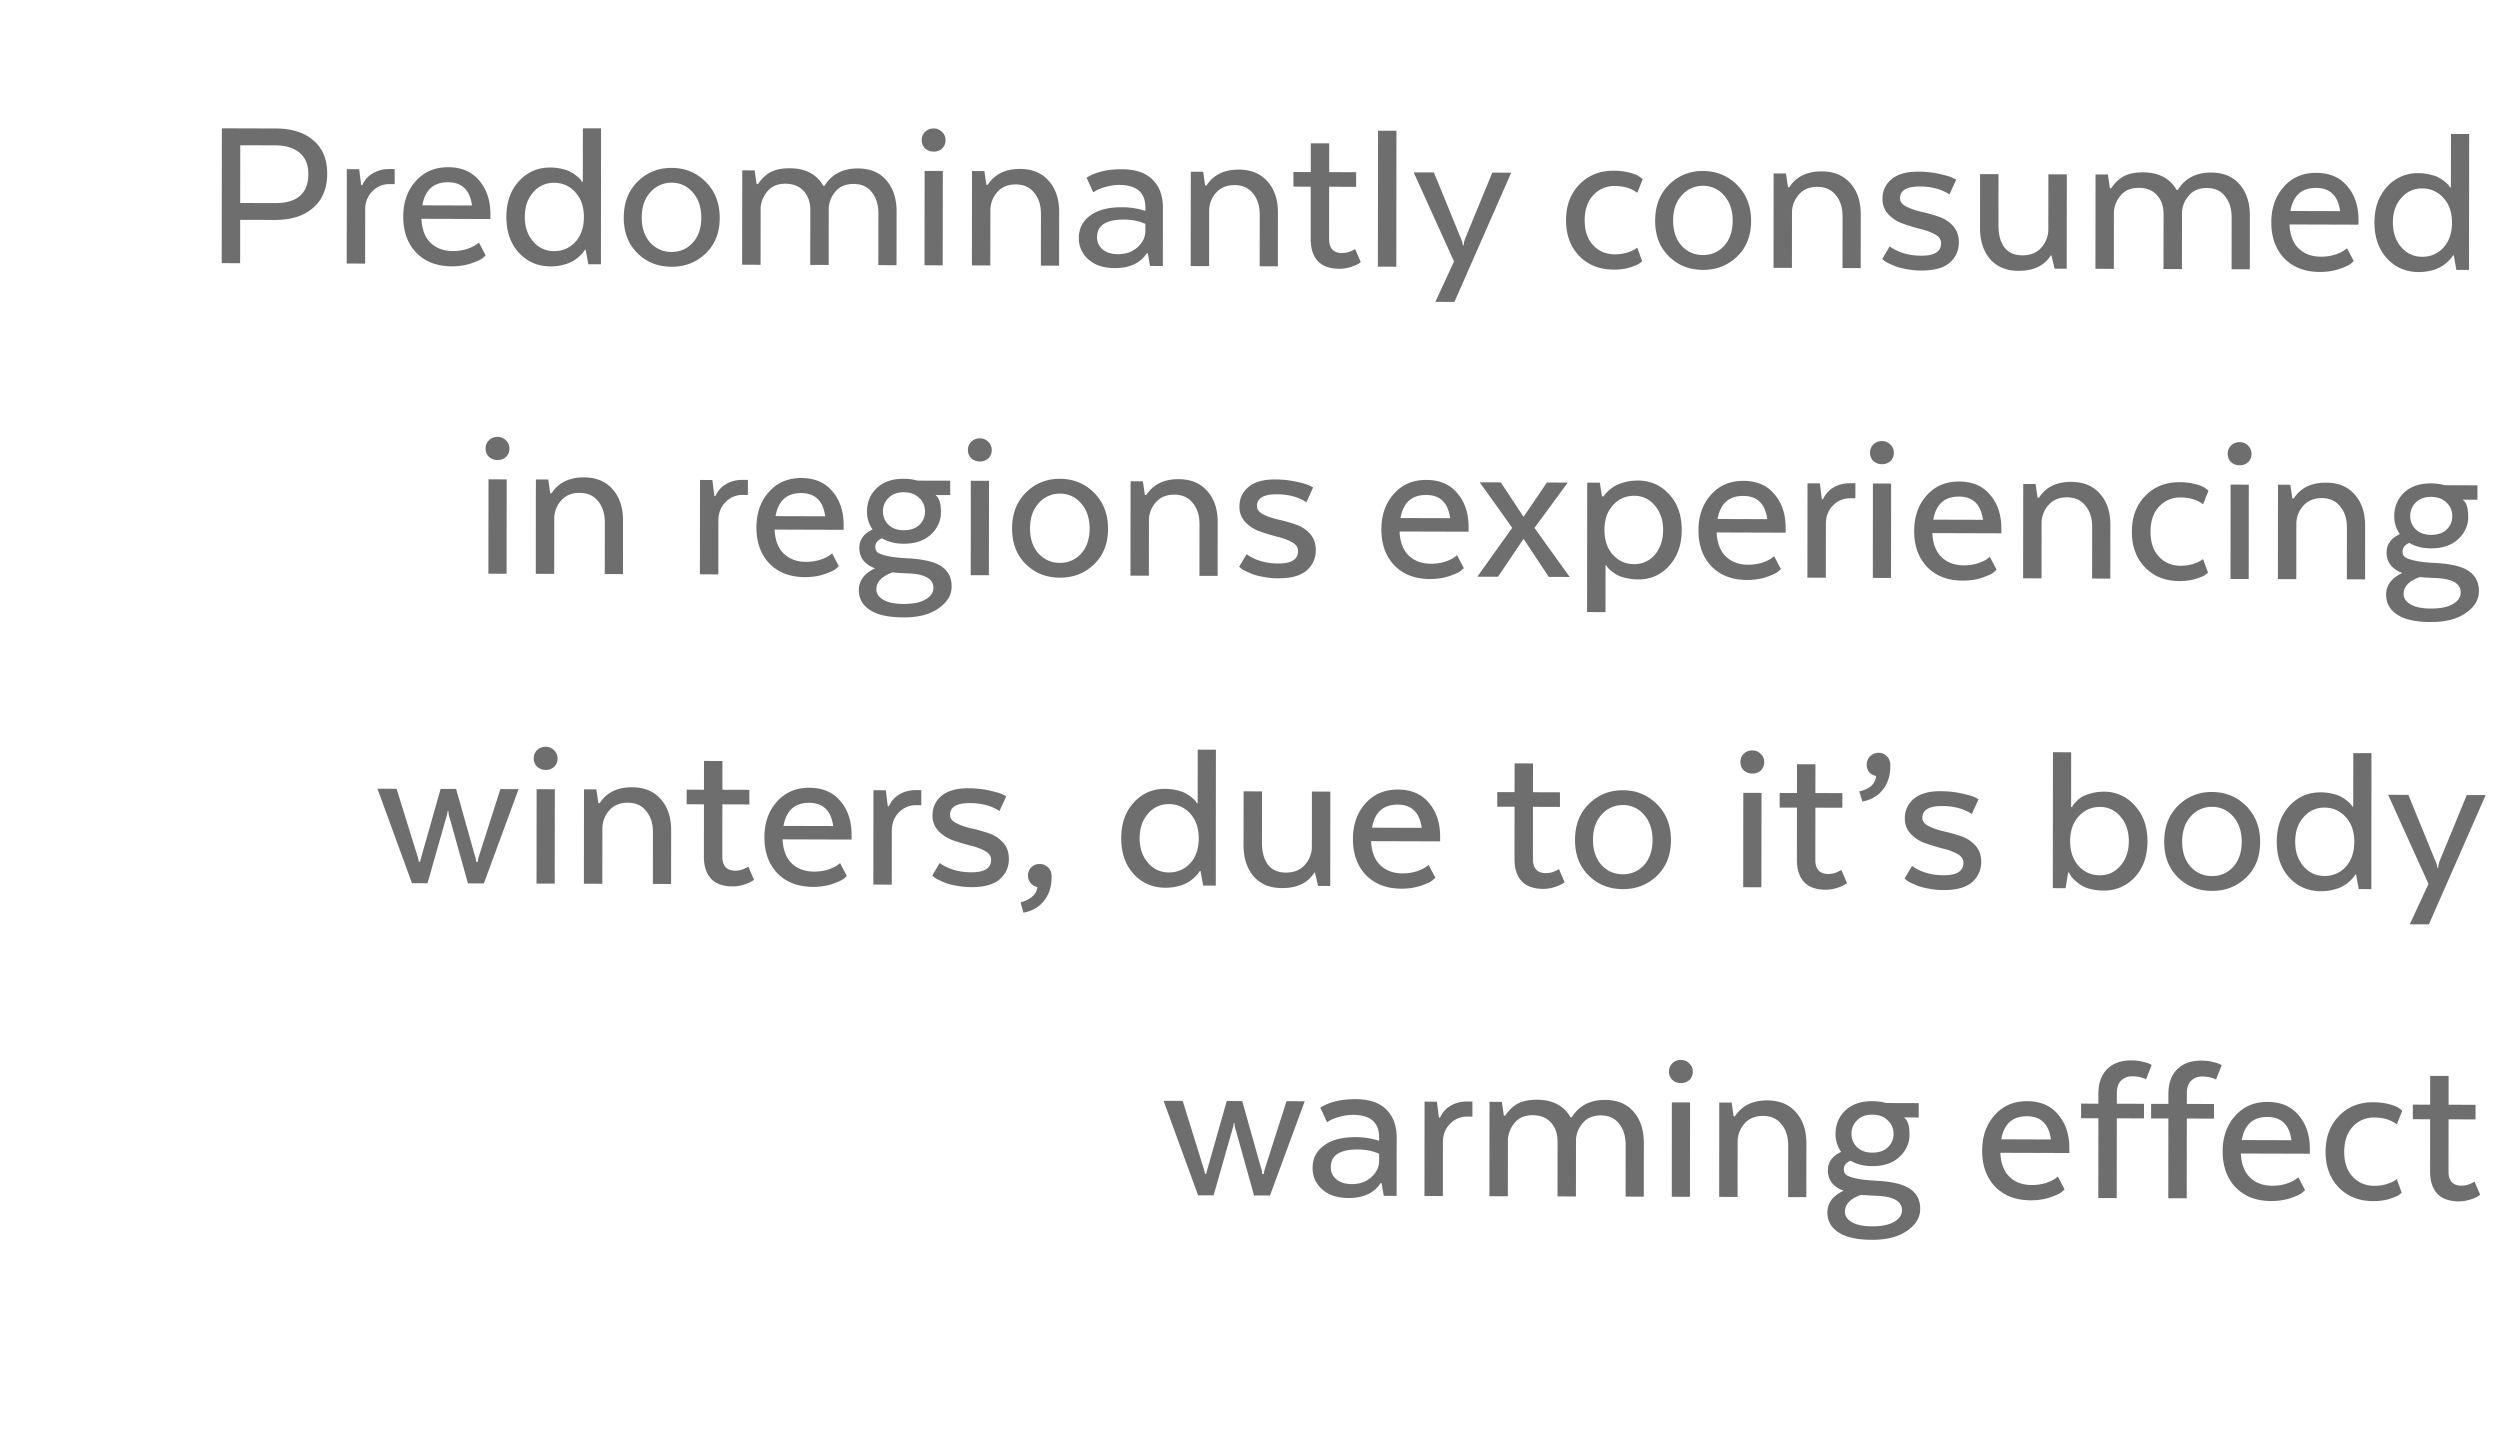 <svg xmlns="http://www.w3.org/2000/svg" width="113" height="65" fill="none"><path fill="#6E6E6E" d="M12.476 5.808c.717.002 1.283.183 1.695.543.413.354.619.852.618 1.495 0 .67-.214 1.188-.641 1.552-.42.365-.993.546-1.717.543l-1.575-.004-.002 1.96-.833-.003.007-6.094 2.448.008zm1.46 2.056c0-.427-.135-.749-.405-.966-.264-.218-.63-.327-1.097-.329l-1.574-.004-.003 2.61 1.574.005c1.003.003 1.504-.436 1.505-1.316zm3.903-.222v.68h-.234a1.045 1.045 0 0 0-.782.333 1.13 1.13 0 0 0-.316.821l-.003 2.438-.833-.002.005-4.266.559.001.09.722h.051a1.15 1.15 0 0 1 .478-.537 1.44 1.44 0 0 1 .752-.19h.233zm3.809 3.323.304.58a2.368 2.368 0 0 1-.163.141c-.068.054-.234.128-.498.222-.264.087-.555.13-.873.13-.67-.002-1.205-.207-1.604-.615-.393-.414-.588-.956-.588-1.627 0-.65.188-1.184.56-1.603.373-.425.865-.637 1.474-.635.603.002 1.07.203 1.4.603.339.394.508.903.507 1.525V9.9l-3.118-.01c.02.474.158.837.415 1.088.257.245.592.368 1.005.369.224 0 .433-.03.63-.09.196-.067.339-.134.427-.201l.122-.091zm-1.399-2.727c-.65-.002-1.036.346-1.159 1.043l2.245.007c-.094-.698-.456-1.048-1.086-1.05zm6.053-.022h.041l.003-2.417.822.002-.006 6.145-.569-.002-.121-.66h-.03l-.052.08a1.18 1.18 0 0 1-.162.183 1.658 1.658 0 0 1-.295.233 1.59 1.59 0 0 1-.437.181 2.22 2.22 0 0 1-.61.08c-.575-.002-1.052-.206-1.43-.614-.38-.414-.569-.956-.568-1.627 0-.656.188-1.19.56-1.603.38-.418.854-.627 1.423-.625.203 0 .393.025.569.073.176.04.314.095.416.164.101.06.186.122.254.183a.79.79 0 0 1 .152.153l.04.071zm-.297 2.721c.258-.283.387-.659.387-1.126 0-.467-.128-.84-.385-1.118a1.25 1.25 0 0 0-.964-.43 1.191 1.191 0 0 0-.945.434c-.25.284-.377.652-.377 1.106 0 .447.124.816.375 1.108.25.292.564.439.944.44.386 0 .707-.137.965-.414zm5.898-2.714c.42.421.629.963.628 1.627 0 .663-.211 1.198-.631 1.603-.42.405-.935.606-1.545.604-.616-.001-1.13-.206-1.543-.614-.413-.407-.618-.943-.618-1.606.001-.67.208-1.212.622-1.623.42-.419.935-.627 1.544-.625.61.001 1.124.213 1.543.634zm-1.547 3.164c.38.001.697-.137.955-.414.258-.283.387-.662.387-1.136 0-.467-.127-.847-.384-1.139a1.226 1.226 0 0 0-.955-.44 1.252 1.252 0 0 0-.965.435c-.258.283-.387.662-.387 1.136 0 .474.127.854.384 1.139.258.278.579.418.965.42zm3.188.579L33.55 7.7l.559.001.09.62h.061c.17-.25.363-.432.58-.546.224-.115.508-.171.853-.17.711.002 1.219.267 1.523.796h.05c.326-.527.831-.79 1.515-.787.548.002.975.179 1.279.532.311.353.466.824.466 1.413l-.003 2.428-.823-.003.003-2.336c0-.393-.097-.711-.294-.956-.189-.25-.463-.377-.822-.378-.352 0-.623.11-.813.333a1.24 1.24 0 0 0-.315.75l-.003 2.58-.833-.002.003-2.478c0-.353-.098-.637-.294-.854-.196-.225-.474-.337-.833-.338-.345-.001-.612.11-.802.333a1.28 1.28 0 0 0-.316.75l-.003 2.58-.833-.002zM42.2 6.852a.568.568 0 0 1-.386-.143.512.512 0 0 1-.152-.376.51.51 0 0 1 .153-.376.544.544 0 0 1 .386-.15c.15 0 .274.05.376.153a.496.496 0 0 1 .162.376.51.51 0 0 1-.153.375.542.542 0 0 1-.386.141zm-.412 5.138.005-4.265.823.002-.005 4.266-.823-.003zm2.142.007.005-4.266.558.002.091.62h.061c.312-.48.8-.719 1.463-.717.549.002.979.18 1.29.532.318.353.476.824.476 1.413l-.003 2.428-.823-.003.003-2.336c0-.392-.101-.711-.304-.955-.196-.251-.473-.378-.832-.379-.36 0-.64.117-.844.353a1.233 1.233 0 0 0-.305.771L44.762 12l-.833-.003zm8.633-2.605-.002 2.631-.58-.002-.1-.579h-.04c-.3.453-.784.678-1.454.676-.501-.002-.897-.131-1.188-.39a1.247 1.247 0 0 1-.435-.976c0-.42.17-.754.508-1.004.34-.256.82-.383 1.443-.381.366 0 .718.056 1.056.165V9.38c.001-.677-.391-1.017-1.177-1.02-.196 0-.393.027-.589.08a1.998 1.998 0 0 0-.437.161l-.152.091-.304-.66c.413-.257.941-.384 1.585-.382.63.002 1.096.159 1.4.471.312.306.467.73.467 1.271zm-.793 1.034v-.305c-.27-.13-.595-.194-.974-.196-.806-.002-1.21.264-1.21.8 0 .223.084.406.254.548.169.143.402.215.7.216.352 0 .643-.103.874-.313.237-.209.356-.459.356-.75zm2.049 1.6.005-4.265.558.002.09.62h.062c.312-.48.8-.719 1.463-.717.549.002.978.179 1.29.532.317.353.476.824.475 1.413l-.002 2.428-.823-.003.002-2.336c.001-.393-.1-.711-.303-.955-.196-.252-.474-.378-.832-.379-.36 0-.64.117-.844.353a1.233 1.233 0 0 0-.306.771l-.002 2.54-.833-.003zm4.645-4.251.782.002.001-1.3.833.003-.001 1.3 1.218.004v.66l-1.22-.004-.002 2.356c0 .427.196.64.589.642a1 1 0 0 0 .508-.14l.081-.041.253.59a.717.717 0 0 1-.152.101c-.068.04-.18.084-.336.131a1.63 1.63 0 0 1-.477.07c-.44-.002-.768-.121-.985-.359-.21-.237-.314-.566-.313-.986l.002-2.366-.782-.003v-.66zm3.816 4.277.007-6.144.832.002-.006 6.145-.833-.003zm6.026-4.247-2.566 5.842-.863-.002.845-1.826-1.824-4.028.914.003 1.226 3c.054.122.08.22.08.295h.041a.97.97 0 0 1 .061-.294l1.233-2.993.853.003zm4.63 4.381c-.636-.002-1.154-.207-1.553-.614-.4-.414-.598-.953-.598-1.617.001-.663.201-1.2.601-1.613.4-.418.919-.627 1.555-.625.278.001.525.032.741.094.224.061.373.126.447.194l.122.092-.245.619c-.27-.204-.609-.307-1.015-.308a1.27 1.27 0 0 0-.975.414c-.258.276-.387.655-.388 1.136 0 .48.128.857.385 1.128.257.272.582.409.975.41.183 0 .359-.023.528-.07a1.66 1.66 0 0 0 .366-.151l.122-.081.222.61a1.517 1.517 0 0 1-.132.111c-.054.04-.193.098-.416.172a2.48 2.48 0 0 1-.742.1zm5.585-3.822c.42.42.629.963.628 1.627 0 .663-.211 1.198-.631 1.603-.42.405-.935.606-1.545.604-.616-.002-1.13-.206-1.543-.614-.413-.407-.618-.943-.618-1.606.001-.67.208-1.212.622-1.624a2.1 2.1 0 0 1 1.544-.625c.61.002 1.124.214 1.543.635zm-1.547 3.164c.38.001.698-.137.955-.414.258-.283.387-.662.387-1.136 0-.467-.127-.847-.384-1.139a1.226 1.226 0 0 0-.955-.44 1.252 1.252 0 0 0-.965.435c-.258.283-.387.662-.387 1.136 0 .474.128.853.385 1.139.257.278.578.418.964.419zm3.189.578.004-4.265.559.001.09.62h.061c.312-.48.8-.718 1.464-.716.548.001.978.179 1.29.532.317.353.476.824.475 1.413l-.003 2.427-.822-.002.002-2.336c0-.393-.1-.711-.303-.956-.197-.25-.474-.377-.833-.378-.359-.001-.64.116-.843.353a1.233 1.233 0 0 0-.306.77l-.003 2.54-.832-.003zm4.913-.401.336-.568c.392.279.87.42 1.431.42.596.003.895-.186.895-.565 0-.163-.091-.295-.274-.397a2.577 2.577 0 0 0-.67-.246 11.169 11.169 0 0 1-.772-.236 1.644 1.644 0 0 1-.66-.418.986.986 0 0 1-.273-.712 1.1 1.1 0 0 1 .408-.882c.277-.23.677-.344 1.198-.342.332 0 .64.032.924.094.291.062.498.12.62.175l.183.092-.306.669c-.358-.238-.805-.358-1.34-.36-.596-.001-.894.177-.895.536 0 .149.092.271.274.366.183.096.403.174.66.236.264.055.525.127.782.216.264.082.487.221.67.418.182.197.274.448.273.753 0 .372-.14.68-.417.923-.278.236-.705.353-1.28.351-.23 0-.45-.021-.66-.063a2.81 2.81 0 0 1-.498-.123 10.168 10.168 0 0 1-.345-.153.807.807 0 0 1-.203-.133l-.06-.051zm7.508-1.318.003-2.509.833.003-.005 4.265-.548-.001-.142-.6h-.03c-.292.466-.78.698-1.464.697-.548-.002-.975-.18-1.279-.533-.304-.353-.456-.824-.455-1.413l.002-2.427.833.002-.002 2.336c0 .4.087.722.263.966.182.244.453.367.812.368.379.001.67-.12.874-.363a1.21 1.21 0 0 0 .305-.791zm2.129 1.763.005-4.265.558.001.091.62h.06c.17-.25.364-.432.58-.546.224-.115.508-.171.854-.17.71.002 1.218.267 1.522.796h.051c.326-.527.83-.79 1.514-.787.549.002.975.179 1.279.532.312.353.467.824.466 1.413l-.002 2.428-.823-.003.002-2.336c.001-.393-.097-.711-.293-.956-.189-.25-.464-.377-.822-.378-.353-.001-.623.11-.813.333-.19.216-.295.466-.316.75l-.003 2.58-.833-.002.003-2.479c0-.352-.097-.636-.293-.854-.197-.224-.474-.336-.833-.337-.345-.001-.613.11-.803.333a1.28 1.28 0 0 0-.315.75l-.003 2.58-.833-.003zm11.372-.93.304.58a2.35 2.35 0 0 1-.163.141c-.067.054-.233.128-.498.222-.264.088-.555.13-.873.13-.67-.002-1.205-.207-1.604-.614-.392-.415-.588-.957-.588-1.627.001-.65.188-1.185.561-1.603.373-.426.864-.638 1.473-.636.603.002 1.07.203 1.401.604.338.393.507.902.506 1.525v.213l-3.118-.01c.02.475.158.837.415 1.089.257.244.592.367 1.005.368.224.001.434-.029.63-.09a1.54 1.54 0 0 0 .427-.201l.122-.091zm-1.399-2.726c-.65-.002-1.036.345-1.159 1.042l2.245.007c-.094-.698-.456-1.047-1.086-1.05zm6.054-.023h.04l.003-2.417.823.003-.007 6.144-.569-.001-.121-.66h-.03a1.2 1.2 0 0 0-.051.08 1.329 1.329 0 0 1-.163.183 1.577 1.577 0 0 1-.732.414c-.189.053-.392.08-.609.08-.576-.003-1.053-.207-1.432-.615-.378-.414-.567-.956-.567-1.626.001-.657.188-1.191.561-1.603a1.832 1.832 0 0 1 1.422-.626c.204 0 .393.025.569.073.176.041.315.096.416.164.102.061.186.122.254.183a.8.8 0 0 1 .152.153l.041.071zm-.298 2.722c.258-.284.387-.66.387-1.127.001-.467-.127-.84-.384-1.118a1.25 1.25 0 0 0-.965-.43 1.192 1.192 0 0 0-.945.434c-.251.284-.376.652-.377 1.106 0 .447.125.816.375 1.108.25.292.565.439.944.44a1.26 1.26 0 0 0 .965-.413zm-87.955 9.6a.568.568 0 0 1-.386-.143.512.512 0 0 1-.152-.377.51.51 0 0 1 .153-.375.545.545 0 0 1 .386-.151.51.51 0 0 1 .376.153.496.496 0 0 1 .162.377.51.51 0 0 1-.153.375.542.542 0 0 1-.386.14zm-.412 5.138.004-4.266.823.003-.005 4.265-.822-.002zm2.142.006.004-4.265.559.001.09.62h.062c.312-.48.8-.718 1.463-.716.549.001.978.179 1.29.532.317.353.476.824.475 1.413l-.002 2.427-.823-.002.002-2.336c0-.393-.1-.712-.303-.956-.196-.251-.474-.377-.833-.378-.359-.001-.64.116-.843.353a1.232 1.232 0 0 0-.306.77l-.002 2.54-.833-.003zm9.587-4.247v.68h-.234a1.048 1.048 0 0 0-.783.333c-.21.216-.315.49-.316.822l-.002 2.437-.833-.002.005-4.266.558.002.09.721h.052a1.15 1.15 0 0 1 .477-.537c.217-.128.468-.191.752-.19h.234zm3.808 3.323.304.58a2.361 2.361 0 0 1-.162.142c-.068.053-.234.127-.498.221-.265.088-.556.13-.874.13-.67-.002-1.205-.207-1.604-.614-.392-.415-.588-.957-.587-1.627 0-.65.187-1.185.56-1.603.373-.426.864-.638 1.473-.636.603.002 1.07.203 1.401.604.338.393.507.902.507 1.525v.213l-3.119-.01c.02.475.158.837.416 1.089.257.244.592.367 1.005.368.223.001.433-.029.63-.09.196-.066.338-.134.426-.201l.122-.091zm-1.398-2.726c-.65-.002-1.037.345-1.16 1.042l2.245.007c-.094-.698-.456-1.047-1.086-1.05zm6.733.091-.65-.002v.02c.156.11.233.363.233.763 0 .38-.15.71-.448.994-.298.284-.711.424-1.24.423-.379-.001-.704-.084-.974-.247-.203.087-.305.216-.305.385a.34.34 0 0 0 .08.234c.061.061.204.12.427.174.223.055.538.093.944.114.732.037 1.246.16 1.544.37.304.205.456.507.456.906 0 .386-.197.714-.59.984-.387.276-.915.413-1.585.411-.684-.002-1.192-.115-1.523-.34-.332-.217-.497-.516-.497-.895 0-.427.245-.754.732-.983-.473-.177-.71-.486-.71-.926 0-.366.2-.643.6-.831a1.337 1.337 0 0 1-.252-.814c0-.42.146-.771.438-1.054.298-.284.704-.425 1.219-.423.23 0 .436.028.62.083l1.482.004v.65zm-1.933 3.539a14.983 14.983 0 0 1-.67-.043c-.488.175-.732.428-.733.76 0 .19.102.346.304.468.21.13.518.195.925.196.44.001.775-.069 1.005-.21.23-.135.346-.308.346-.517 0-.413-.392-.631-1.177-.654zm-.169-3.667c-.284 0-.511.083-.68.252a.83.83 0 0 0-.255.608.81.81 0 0 0 .253.61c.17.164.396.246.68.246.298.001.532-.076.701-.231a.804.804 0 0 0 .265-.619.796.796 0 0 0-.263-.61c-.17-.17-.403-.255-.7-.256zm3.443-1.391a.568.568 0 0 1-.386-.144.511.511 0 0 1-.152-.376.51.51 0 0 1 .153-.375.545.545 0 0 1 .386-.151c.149 0 .274.051.375.153a.496.496 0 0 1 .163.376.51.51 0 0 1-.153.376.542.542 0 0 1-.386.14zm-.412 5.138.004-4.266.823.002L44.697 26l-.822-.002zm5.579-3.721c.419.421.628.963.628 1.627-.001.664-.212 1.198-.632 1.603-.42.405-.935.606-1.544.604-.617-.001-1.13-.206-1.544-.614-.412-.407-.618-.943-.617-1.606 0-.67.208-1.212.621-1.623.42-.419.935-.627 1.544-.625.61.002 1.124.213 1.544.634zm-1.548 3.164c.38.001.698-.137.956-.413.257-.284.386-.663.387-1.137 0-.467-.128-.846-.385-1.138a1.226 1.226 0 0 0-.954-.44 1.251 1.251 0 0 0-.965.434c-.258.283-.387.662-.388 1.136 0 .474.128.854.385 1.139.257.278.578.418.964.42zm3.189.579.005-4.266.558.002.09.62h.062c.312-.48.8-.72 1.463-.717.549.002.978.179 1.29.532.317.353.476.824.475 1.413l-.002 2.427-.823-.002.002-2.336c.001-.393-.1-.711-.303-.956-.196-.25-.474-.377-.832-.378-.36-.001-.64.117-.844.353a1.233 1.233 0 0 0-.305.771l-.003 2.54-.833-.003zm4.914-.402.335-.568c.393.28.87.42 1.432.421.596.002.894-.187.894-.566 0-.163-.09-.295-.273-.397a2.58 2.58 0 0 0-.67-.246 11.201 11.201 0 0 1-.772-.236 1.644 1.644 0 0 1-.66-.418.986.986 0 0 1-.273-.712c0-.359.136-.653.407-.882.278-.23.677-.344 1.199-.342.331.001.64.032.924.094.291.062.497.12.62.175l.182.092-.306.67c-.358-.239-.805-.359-1.34-.36-.596-.002-.894.176-.894.535 0 .15.091.271.274.367.182.095.402.174.66.235.264.055.524.127.782.216.264.082.487.221.67.418.182.197.273.448.273.753 0 .372-.14.68-.418.923-.277.236-.704.353-1.28.351-.23 0-.45-.021-.66-.063a2.816 2.816 0 0 1-.497-.123 9.9 9.9 0 0 1-.346-.153.809.809 0 0 1-.203-.133l-.06-.051zm9.85-.519.304.58a2.368 2.368 0 0 1-.162.142c-.068.054-.234.128-.498.222-.265.087-.556.13-.874.13-.67-.003-1.205-.208-1.604-.615-.392-.414-.588-.956-.587-1.627 0-.65.187-1.184.56-1.603.373-.425.864-.637 1.473-.635.603.002 1.07.203 1.401.603.338.394.507.902.507 1.525v.213l-3.119-.009c.02.474.158.837.415 1.088.258.245.593.368 1.005.369.224 0 .434-.03.63-.09.197-.067.339-.134.427-.202l.122-.09zm-1.398-2.726c-.65-.002-1.037.346-1.16 1.043l2.245.007c-.094-.698-.456-1.048-1.086-1.05zm2.313 3.694 1.577-2.21-1.47-2.056.954.003 1.014 1.537h.03l1.038-1.53.945.003-1.506 2.047 1.593 2.219-.945-.003-1.126-1.7h-.03l-1.14 1.693-.934-.003zm5.825-.52h-.03l-.002 2.122-.833-.003.006-5.85.569.002.1.62h.072a1.045 1.045 0 0 1 .213-.243 1.35 1.35 0 0 1 .295-.223 1.58 1.58 0 0 1 .437-.171c.19-.054.39-.08.6-.08.568.002 1.042.21 1.42.624.38.408.568.947.568 1.617-.001.657-.191 1.195-.57 1.613a1.794 1.794 0 0 1-1.393.616 2.372 2.372 0 0 1-.59-.073 1.464 1.464 0 0 1-.415-.154 3.393 3.393 0 0 1-.264-.194.9.9 0 0 1-.142-.152l-.04-.072zm.308-2.712c-.258.277-.387.65-.387 1.117 0 .467.127.843.385 1.128.257.278.575.418.954.42.379 0 .69-.14.935-.424.25-.29.376-.663.377-1.116 0-.447-.125-.817-.375-1.109a1.167 1.167 0 0 0-.934-.44c-.38 0-.697.14-.955.424zm7.284 2.308.304.58a2.358 2.358 0 0 1-.162.141c-.068.054-.234.128-.498.222-.264.087-.555.13-.874.13-.67-.003-1.205-.207-1.604-.615-.392-.414-.588-.956-.587-1.627 0-.65.187-1.184.56-1.603.373-.425.864-.637 1.474-.635.602.002 1.07.203 1.4.604.339.393.507.902.507 1.524v.214l-3.119-.01c.02.474.159.837.416 1.088.257.245.592.368 1.005.37.223 0 .433-.03.63-.09.196-.068.338-.135.426-.202l.122-.091zm-1.398-2.726c-.65-.003-1.037.345-1.16 1.042l2.245.007c-.094-.698-.456-1.048-1.085-1.05zm5.069-.574-.001.68h-.234a1.05 1.05 0 0 0-.782.332c-.21.216-.316.49-.316.822l-.003 2.438-.832-.003.004-4.266.559.002.09.721h.051c.102-.23.261-.408.478-.536.217-.128.468-.192.752-.191h.234zm1.2-.86a.568.568 0 0 1-.386-.143.512.512 0 0 1-.152-.377.51.51 0 0 1 .153-.375.544.544 0 0 1 .386-.151.51.51 0 0 1 .375.153.496.496 0 0 1 .162.377.51.51 0 0 1-.152.375.542.542 0 0 1-.386.141zm-.412 5.138.004-4.266.823.003-.005 4.265-.822-.002zm5.291-.949.304.58a2.386 2.386 0 0 1-.162.142c-.068.054-.234.128-.498.222-.264.087-.556.13-.874.129-.67-.002-1.205-.207-1.604-.614-.392-.414-.588-.957-.587-1.627 0-.65.187-1.184.56-1.603.373-.426.864-.637 1.474-.635.602.001 1.07.203 1.4.603.339.394.507.902.507 1.525v.213l-3.119-.01c.02.475.159.837.416 1.089.257.244.592.367 1.005.369.223 0 .433-.03.63-.09.196-.067.338-.134.426-.202l.122-.09zm-1.398-2.726c-.65-.002-1.037.346-1.16 1.043l2.245.006c-.094-.697-.456-1.047-1.085-1.05zm2.9 3.696.005-4.266.559.002.09.62h.061c.312-.48.8-.72 1.464-.717.548.002.978.179 1.289.532.318.353.477.824.476 1.413l-.003 2.427-.823-.002.003-2.336c0-.393-.1-.711-.304-.956-.196-.25-.473-.377-.832-.378-.359-.001-.64.117-.843.353a1.232 1.232 0 0 0-.306.77l-.003 2.54-.832-.002zm7.067.123c-.637-.002-1.155-.207-1.554-.615-.399-.414-.598-.953-.597-1.616 0-.664.201-1.202.6-1.613.4-.419.92-.627 1.556-.625.277 0 .524.032.74.093.224.062.373.127.448.195l.121.091-.244.62c-.27-.205-.61-.307-1.015-.309a1.27 1.27 0 0 0-.976.414c-.257.277-.387.655-.387 1.136 0 .481.128.857.385 1.129.257.271.581.408.974.409.183 0 .36-.023.528-.07.17-.053.292-.104.366-.15l.122-.082.223.61a1.514 1.514 0 0 1-.132.112c-.054.04-.193.097-.417.171-.217.067-.464.1-.741.1zm2.719-5.233a.568.568 0 0 1-.386-.143.514.514 0 0 1-.152-.377c0-.149.051-.274.153-.375a.543.543 0 0 1 .386-.151.51.51 0 0 1 .376.153.497.497 0 0 1 .162.377.512.512 0 0 1-.153.375.542.542 0 0 1-.386.14zm-.412 5.138.005-4.266.822.003-.004 4.265-.823-.002zm2.142.006.004-4.265.559.001.091.62h.061c.312-.48.8-.718 1.463-.716.549.001.978.179 1.289.532.318.353.477.824.476 1.413l-.002 2.427-.823-.002.002-2.336c.001-.393-.1-.712-.303-.956-.196-.251-.474-.377-.833-.378-.359-.001-.64.116-.843.353a1.236 1.236 0 0 0-.306.77l-.002 2.54-.833-.003zm9.02-3.588-.65-.002v.02c.156.109.233.363.233.763 0 .379-.15.71-.448.994-.298.283-.711.424-1.24.423-.379-.002-.704-.084-.974-.247-.204.087-.305.216-.306.385a.34.34 0 0 0 .081.234c.061.06.203.119.427.174.223.055.538.093.944.114.732.036 1.246.16 1.544.37.304.205.456.506.456.906-.001.386-.197.714-.59.983-.387.277-.915.414-1.585.412-.684-.002-1.192-.115-1.523-.34-.332-.218-.497-.516-.497-.895 0-.427.245-.754.732-.983-.474-.178-.71-.486-.71-.927.001-.365.201-.642.6-.83a1.339 1.339 0 0 1-.253-.814 1.42 1.42 0 0 1 .438-1.055c.299-.283.705-.424 1.22-.423.23.001.436.029.619.083l1.483.005-.001.65zm-1.933 3.539a14.98 14.98 0 0 1-.671-.043c-.487.175-.731.428-.732.76 0 .19.101.345.304.468.21.129.518.194.924.195.441.002.776-.068 1.006-.21.231-.134.346-.307.346-.517 0-.413-.392-.63-1.177-.653zm-.169-3.667c-.284-.001-.511.083-.681.252a.83.83 0 0 0-.254.608.809.809 0 0 0 .253.61c.169.163.396.245.68.246.298.001.532-.076.701-.231a.805.805 0 0 0 .265-.62.797.797 0 0 0-.264-.61c-.169-.17-.402-.254-.7-.255zM18.621 39.92l-1.56-4.27.864.003.931 2.999c.048.142.071.24.071.294h.071c0-.026.004-.057.01-.09a.534.534 0 0 0 .031-.113l.03-.1.847-2.984.7.002.84 2.988a.78.78 0 0 1 .061.305h.081c0-.074.02-.172.062-.294l.957-2.993.823.002-1.569 4.261-.72-.002-.82-2.938a.869.869 0 0 1-.06-.325h-.041c0 .061-.024.17-.072.325l-.836 2.933-.7-.003zm6.042-5.12a.568.568 0 0 1-.386-.144.512.512 0 0 1-.152-.376.51.51 0 0 1 .152-.376.544.544 0 0 1 .387-.15c.149 0 .274.05.375.153a.495.495 0 0 1 .162.376.51.51 0 0 1-.152.375.543.543 0 0 1-.386.142zm-.412 5.138.004-4.266.823.002-.005 4.266-.822-.002zm2.141.006.005-4.266.559.002.09.62h.062c.311-.48.8-.719 1.463-.717.548.002.978.18 1.29.532.317.353.476.824.475 1.413l-.003 2.428-.822-.003.002-2.336c0-.392-.1-.71-.304-.955-.196-.251-.473-.377-.832-.379-.359 0-.64.117-.843.353a1.233 1.233 0 0 0-.306.771l-.003 2.54-.833-.003zm4.645-4.252.782.003.002-1.3.833.002-.002 1.3 1.219.004v.66l-1.22-.004-.002 2.357c0 .426.196.64.588.641a.995.995 0 0 0 .508-.14l.082-.04.253.59a.717.717 0 0 1-.153.1c-.067.04-.18.084-.335.131a1.63 1.63 0 0 1-.477.07c-.44-.002-.769-.121-.985-.359-.21-.237-.314-.566-.314-.986l.003-2.366-.782-.003v-.66zm6.936 3.322.304.58a2.358 2.358 0 0 1-.163.142c-.067.054-.233.128-.498.222-.264.087-.555.13-.873.129-.67-.002-1.205-.207-1.604-.614-.393-.414-.588-.957-.588-1.627.001-.65.188-1.184.56-1.603.374-.426.865-.637 1.474-.636.603.002 1.07.203 1.401.604.338.394.507.902.506 1.525v.213l-3.118-.01c.02.475.158.837.415 1.089.257.244.592.367 1.005.369.224 0 .434-.03.63-.09.197-.067.339-.134.427-.202l.122-.09zm-1.399-2.726c-.65-.002-1.036.345-1.159 1.043l2.245.006c-.094-.697-.456-1.047-1.086-1.05zm5.069-.574v.68h-.234a1.048 1.048 0 0 0-.783.333c-.21.216-.315.49-.316.821l-.002 2.438-.833-.002.005-4.266.558.001.09.722h.052a1.15 1.15 0 0 1 .478-.537c.216-.128.467-.192.751-.19h.234zm.494 3.861.336-.568c.392.28.87.42 1.432.421.595.002.893-.187.894-.566 0-.163-.091-.295-.274-.397a2.58 2.58 0 0 0-.67-.246 11.201 11.201 0 0 1-.772-.236 1.644 1.644 0 0 1-.66-.418.986.986 0 0 1-.273-.712c0-.359.136-.653.407-.882.278-.23.678-.343 1.2-.342.331.001.64.032.924.094.29.062.497.12.619.175l.183.092-.306.67c-.358-.239-.805-.359-1.34-.36-.596-.002-.894.176-.895.535 0 .15.092.271.274.367.183.095.403.174.66.235.264.055.525.127.782.216.264.082.487.221.67.418.183.197.274.448.273.753 0 .372-.14.68-.417.923-.278.236-.705.353-1.28.352a3.519 3.519 0 0 1-.66-.063 2.816 2.816 0 0 1-.498-.124 9.9 9.9 0 0 1-.345-.153.809.809 0 0 1-.203-.133l-.06-.05zm5.394.006v.081c0 .414-.112.762-.336 1.046-.224.29-.536.472-.935.545l-.132-.467c.217-.054.393-.141.529-.263a.643.643 0 0 0 .234-.426.55.55 0 0 1-.305-.183.5.5 0 0 1-.121-.336.51.51 0 0 1 .152-.375.51.51 0 0 1 .376-.152c.15.001.275.052.376.154a.496.496 0 0 1 .162.376zm6.562-3.28h.041l.003-2.418.822.002-.006 6.145-.57-.001-.12-.661h-.03l-.052.081c-.02.034-.074.095-.162.182a1.654 1.654 0 0 1-.295.233 1.59 1.59 0 0 1-.437.182 2.21 2.21 0 0 1-.61.079c-.575-.002-1.052-.206-1.43-.614-.38-.414-.569-.956-.568-1.627 0-.656.188-1.19.56-1.603.38-.418.854-.627 1.423-.625.203 0 .393.025.569.073.176.041.314.096.416.164.102.06.186.122.254.183a.792.792 0 0 1 .152.153l.04.071zm-.297 2.72c.258-.283.387-.659.387-1.126 0-.467-.128-.84-.385-1.118a1.25 1.25 0 0 0-.964-.43 1.191 1.191 0 0 0-.945.434c-.25.284-.377.652-.377 1.106 0 .447.124.816.374 1.108.25.292.565.439.945.44.386.001.707-.137.965-.414zm5.5-.735.003-2.508.833.002-.005 4.266-.549-.002-.141-.6h-.03c-.292.467-.78.699-1.464.697-.548-.002-.975-.18-1.28-.532-.303-.353-.455-.824-.455-1.413l.003-2.428.833.003-.003 2.336c0 .4.088.721.263.965.183.245.454.367.813.369.379 0 .67-.12.873-.363a1.21 1.21 0 0 0 .306-.792zm5.278.808.304.58a2.34 2.34 0 0 1-.162.142c-.068.054-.234.128-.498.222a2.75 2.75 0 0 1-.874.13c-.67-.003-1.205-.207-1.604-.615-.392-.414-.588-.956-.587-1.627 0-.65.187-1.184.56-1.603.373-.425.864-.637 1.474-.635.602.002 1.07.203 1.4.603.339.394.507.902.507 1.525v.214l-3.119-.01c.02.474.159.837.416 1.088.257.245.592.368 1.005.369.223 0 .433-.03.63-.09.196-.067.338-.134.426-.202l.122-.09zm-1.398-2.726c-.65-.002-1.037.346-1.16 1.043l2.245.007c-.094-.698-.456-1.048-1.085-1.05zm4.5-.565.782.002.002-1.3.833.003-.002 1.3 1.219.004v.66l-1.22-.004-.002 2.356c0 .427.196.64.588.642a.994.994 0 0 0 .508-.14l.082-.041.253.59a.717.717 0 0 1-.153.1 1.62 1.62 0 0 1-.335.132c-.156.047-.315.07-.477.07-.44-.002-.769-.121-.985-.359-.21-.237-.314-.566-.314-.986l.003-2.367-.782-.002v-.66zm7.223.55c.42.421.629.963.628 1.627 0 .664-.211 1.198-.631 1.603-.42.405-.935.606-1.545.605-.616-.002-1.13-.207-1.543-.615-.413-.407-.618-.943-.618-1.606.001-.67.208-1.212.622-1.623.42-.419.935-.627 1.544-.625.61.001 1.124.213 1.543.634zm-1.547 3.164c.38.001.698-.137.955-.413.258-.284.387-.663.387-1.137 0-.467-.127-.846-.384-1.139a1.226 1.226 0 0 0-.955-.44 1.252 1.252 0 0 0-.965.435c-.258.283-.387.662-.387 1.136 0 .474.128.854.385 1.139.257.278.578.418.964.42zm5.852-4.553a.568.568 0 0 1-.385-.143.512.512 0 0 1-.152-.376.51.51 0 0 1 .152-.376.544.544 0 0 1 .386-.15c.15 0 .275.05.376.153a.495.495 0 0 1 .162.376.51.51 0 0 1-.152.375.542.542 0 0 1-.387.141zm-.411 5.138.004-4.265.823.002-.005 4.266-.822-.003zm1.648-4.26.782.002.002-1.3.833.002-.002 1.3 1.22.004-.002.66-1.218-.003-.003 2.356c0 .426.196.64.588.642a.995.995 0 0 0 .508-.141l.082-.04.253.59a.717.717 0 0 1-.152.1c-.068.04-.18.085-.336.131-.156.047-.315.07-.477.07-.44-.001-.769-.12-.985-.358-.21-.238-.314-.567-.314-.986l.003-2.367-.782-.002v-.66zm3.598-.07c.474-.108.728-.34.762-.7a.506.506 0 0 1-.314-.173.528.528 0 0 1-.112-.335.51.51 0 0 1 .153-.376.526.526 0 0 1 .386-.161c.15 0 .274.055.376.163a.512.512 0 0 1 .152.377v.07c0 .42-.113.772-.337 1.056-.223.284-.532.462-.924.536l-.142-.458zm2.047 3.936.336-.568c.392.279.87.42 1.431.421.596.002.895-.187.895-.566 0-.163-.091-.295-.274-.397a2.577 2.577 0 0 0-.67-.246 11.182 11.182 0 0 1-.772-.236 1.643 1.643 0 0 1-.66-.418.985.985 0 0 1-.273-.712c0-.359.136-.653.407-.882.278-.23.678-.344 1.2-.342.331.001.64.032.923.094.291.062.498.12.62.175l.183.092-.306.67c-.359-.239-.805-.359-1.34-.36-.596-.002-.894.176-.895.535 0 .15.091.271.274.367.183.095.403.173.66.235.264.055.525.127.782.216.264.082.487.221.67.418.183.197.274.448.273.753 0 .372-.14.68-.417.923-.278.236-.705.353-1.28.351-.23 0-.45-.021-.66-.063a2.818 2.818 0 0 1-.498-.123 10.08 10.08 0 0 1-.345-.153.808.808 0 0 1-.203-.133l-.06-.051zm6.701.437L92.794 34l.822.002-.002 2.479h.04a.26.26 0 0 1 .041-.071c.02-.034.068-.091.142-.172.075-.081.16-.152.255-.213.101-.06.24-.114.416-.161.183-.054.38-.08.59-.08a1.819 1.819 0 0 1 1.4.634c.379.414.568.95.567 1.607 0 .67-.19 1.211-.57 1.623a1.86 1.86 0 0 1-1.423.605 2.36 2.36 0 0 1-.63-.083 1.38 1.38 0 0 1-.446-.205 2.65 2.65 0 0 1-.284-.244.982.982 0 0 1-.152-.204l-.051-.081h-.03l-.113.71-.579-.001zm1.172-3.247c-.258.277-.387.649-.388 1.116 0 .467.128.843.385 1.129.257.278.575.418.954.419.38.001.691-.143.935-.434.251-.29.377-.659.377-1.106 0-.453-.124-.823-.374-1.108a1.167 1.167 0 0 0-.934-.44c-.38 0-.698.14-.955.424zm7.571-.465c.42.422.629.964.628 1.627 0 .664-.211 1.198-.631 1.603-.42.405-.935.607-1.544.605-.617-.002-1.131-.207-1.544-.614-.412-.408-.618-.943-.617-1.607 0-.67.207-1.211.62-1.623a2.1 2.1 0 0 1 1.545-.625c.61.002 1.124.213 1.543.635zm-1.547 3.165c.379 0 .698-.137.955-.414.258-.283.387-.662.388-1.136 0-.468-.128-.847-.385-1.139a1.227 1.227 0 0 0-.954-.44 1.252 1.252 0 0 0-.966.434c-.257.284-.386.663-.387 1.137 0 .474.128.853.385 1.138.257.279.578.419.964.42zm6.341-3.14h.041l.003-2.417.822.002-.006 6.145-.569-.002-.121-.66h-.031l-.051.08c-.02.035-.074.096-.162.183a1.59 1.59 0 0 1-.732.414 2.22 2.22 0 0 1-.61.08c-.575-.002-1.052-.206-1.431-.614-.379-.414-.568-.956-.567-1.627.001-.656.187-1.19.56-1.603.38-.418.854-.627 1.423-.625.203 0 .393.025.569.073.176.04.314.096.416.163.101.062.186.123.254.184a.8.8 0 0 1 .152.153l.04.071zm-.297 2.721c.257-.283.386-.659.387-1.126.001-.467-.128-.84-.385-1.118a1.249 1.249 0 0 0-.964-.43 1.192 1.192 0 0 0-.945.434c-.251.284-.377.652-.377 1.106-.001.447.124.816.374 1.108.251.292.565.439.944.44a1.26 1.26 0 0 0 .966-.414zm6.325-3.241-2.566 5.843-.863-.003.845-1.826-1.824-4.027.914.003 1.226 3a.78.78 0 0 1 .081.294h.041c0-.074.02-.172.061-.294l1.232-2.992.853.002zm-58.198 18.09-1.56-4.27.864.002.931 2.999c.047.142.07.24.07.295h.072c0-.027.003-.058.01-.091a.541.541 0 0 0 .03-.112l.031-.102.847-2.983.7.002.84 2.989c.04.095.06.196.06.305h.082c0-.075.02-.173.061-.294l.958-2.994.823.003-1.569 4.26-.721-.001-.82-2.938a.867.867 0 0 1-.06-.325h-.04c0 .06-.025.169-.072.324l-.836 2.933-.701-.002zm8.976-2.603-.003 2.63-.58-.002-.1-.579h-.04c-.3.453-.784.678-1.454.676-.5-.002-.897-.131-1.188-.39a1.248 1.248 0 0 1-.435-.976c0-.42.17-.754.509-1.004.338-.256.82-.383 1.442-.381.366 0 .718.056 1.056.165v-.152c.001-.677-.391-1.017-1.177-1.02-.196 0-.392.027-.589.08a1.996 1.996 0 0 0-.437.161l-.152.091-.304-.66c.413-.257.941-.384 1.585-.382.63.002 1.096.16 1.4.471.312.306.467.73.467 1.272zm-.794 1.033v-.305c-.27-.13-.595-.194-.974-.196-.806-.002-1.21.264-1.21.8 0 .223.084.406.254.548.169.143.402.215.7.216.352 0 .643-.103.874-.312.237-.21.356-.46.356-.75zm4.217-2.669v.68h-.234c-.305 0-.566.11-.783.333-.21.216-.315.49-.316.822l-.002 2.437-.833-.002.005-4.266.558.002.09.721h.052a1.15 1.15 0 0 1 .478-.537c.216-.127.467-.191.751-.19h.234zm.768 4.279.005-4.266.558.002.09.62h.062c.17-.25.363-.433.58-.547.223-.114.507-.171.853-.17.71.002 1.218.268 1.522.797h.051c.326-.527.83-.79 1.514-.788.549.002.975.18 1.28.532.31.353.466.824.465 1.413L74.3 54.09l-.823-.003.002-2.336c0-.392-.097-.711-.293-.955-.19-.251-.464-.378-.822-.379-.353 0-.623.11-.813.333-.19.216-.295.466-.316.75l-.003 2.58-.833-.002.003-2.478c0-.352-.097-.637-.294-.854-.196-.224-.473-.337-.832-.338-.345-.001-.613.11-.803.333a1.28 1.28 0 0 0-.315.75l-.003 2.58-.833-.002zm8.654-5.113a.568.568 0 0 1-.385-.144.512.512 0 0 1-.152-.376.51.51 0 0 1 .153-.375.543.543 0 0 1 .386-.152c.149 0 .274.052.375.154a.496.496 0 0 1 .162.376.51.51 0 0 1-.152.376.542.542 0 0 1-.386.14zm-.411 5.138.004-4.266.823.002-.005 4.266-.822-.002zm2.142.006.004-4.266.559.002.09.62h.062c.311-.48.8-.719 1.463-.717.548.002.978.18 1.29.532.317.353.476.824.475 1.414l-.003 2.427-.822-.002.002-2.337c0-.392-.1-.71-.303-.955-.197-.251-.474-.377-.833-.378-.359-.002-.64.116-.843.352a1.233 1.233 0 0 0-.306.772l-.003 2.539-.832-.003zm9.02-3.588-.65-.002v.02c.156.109.233.363.233.762 0 .38-.15.71-.448.994-.299.284-.712.425-1.24.423-.38 0-.704-.083-.975-.246-.203.087-.305.215-.305.385a.34.34 0 0 0 .081.233c.061.062.203.12.427.174.223.055.538.093.944.115.731.036 1.246.16 1.543.37.305.204.457.506.457.906 0 .386-.198.713-.59.983-.387.276-.915.414-1.585.412-.684-.002-1.192-.116-1.524-.34-.331-.218-.497-.516-.496-.895 0-.427.244-.755.732-.983-.474-.178-.71-.487-.71-.927 0-.366.2-.643.6-.83a1.336 1.336 0 0 1-.253-.814c0-.42.147-.772.438-1.055.298-.284.705-.425 1.22-.423.23 0 .436.028.619.083l1.483.005-.001.65zm-1.934 3.538a14.682 14.682 0 0 1-.67-.042c-.488.174-.732.428-.732.76 0 .189.101.345.304.467.21.13.518.195.924.196.44.002.776-.069 1.006-.21.23-.135.346-.307.346-.517 0-.413-.392-.63-1.178-.654zm-.168-3.667c-.285 0-.512.084-.681.252a.83.83 0 0 0-.255.609c0 .244.084.447.254.61.169.163.395.245.68.246.298 0 .531-.076.7-.232a.805.805 0 0 0 .266-.618.796.796 0 0 0-.264-.61c-.169-.17-.402-.256-.7-.257zm8.391 2.799.304.58c-.034.033-.088.08-.162.141-.068.054-.234.128-.498.222-.264.087-.556.13-.874.13-.67-.003-1.205-.207-1.604-.615-.392-.414-.588-.956-.587-1.627 0-.65.187-1.184.56-1.603.373-.425.864-.637 1.474-.635.602.002 1.07.203 1.4.603.339.394.507.902.507 1.525v.214l-3.119-.01c.02.474.159.837.416 1.088.257.245.592.368 1.005.369.223 0 .433-.03.63-.09.196-.067.338-.134.426-.201l.122-.091zm-1.398-2.727c-.65-.002-1.037.346-1.16 1.043l2.245.007c-.094-.698-.456-1.048-1.085-1.05zm5.291.098-1.228-.004-.004 3.605-.833-.002.004-3.606-.782-.002v-.66l.782.002v-.457c.001-.467.13-.832.388-1.096.264-.27.63-.404 1.097-.403.176 0 .339.018.488.053.156.034.267.068.335.102l.101.051-.254.65a1.37 1.37 0 0 0-.62-.134.68.68 0 0 0-.518.201c-.122.129-.183.311-.183.548v.488l1.228.003v.66zm3.164.01-1.228-.005-.004 3.606-.833-.002.004-3.606-.782-.002v-.66l.782.002v-.457c.001-.468.13-.833.388-1.096.264-.27.63-.404 1.097-.403.176 0 .339.018.488.052.156.035.267.069.335.103l.101.05-.254.65a1.373 1.373 0 0 0-.62-.134.68.68 0 0 0-.518.202c-.122.128-.183.31-.183.548v.487l1.228.004-.001.66zm3.814 2.651.304.58a2.291 2.291 0 0 1-.163.142c-.067.054-.233.128-.498.222-.264.087-.555.13-.873.13-.67-.003-1.205-.207-1.604-.615-.393-.414-.588-.956-.588-1.627.001-.65.188-1.184.561-1.603.373-.425.864-.637 1.473-.635.603.002 1.07.203 1.401.603.338.394.507.902.506 1.525v.213l-3.118-.009c.02.474.158.837.415 1.088.257.245.592.367 1.005.369.224 0 .434-.03.63-.09.197-.067.339-.134.427-.202l.122-.09zm-1.399-2.726c-.65-.002-1.036.346-1.159 1.043l2.245.007c-.094-.698-.456-1.048-1.086-1.05zm4.78 3.803c-.636-.002-1.154-.207-1.553-.614-.399-.414-.598-.953-.598-1.617.001-.663.201-1.201.601-1.613.4-.418.918-.627 1.555-.625.277.001.525.032.741.094.224.061.372.126.447.194l.122.092-.245.619c-.27-.204-.609-.307-1.015-.308a1.272 1.272 0 0 0-.976.413c-.257.277-.386.656-.387 1.137 0 .48.128.857.385 1.128.257.272.582.408.975.41.182 0 .358-.023.528-.07.169-.054.291-.104.366-.151l.122-.081.222.61a1.492 1.492 0 0 1-.132.111c-.054.04-.193.098-.416.172-.217.067-.464.1-.742.099zm1.794-4.362.782.003.001-1.3.833.002-.001 1.3 1.219.004-.001.66-1.219-.004-.002 2.356c-.001.427.195.641.588.642a.998.998 0 0 0 .508-.14l.081-.04.253.589a.696.696 0 0 1-.152.101c-.068.04-.18.084-.335.131-.156.047-.315.07-.478.07-.44-.002-.768-.121-.985-.359-.209-.237-.314-.566-.313-.986l.002-2.366-.782-.003.001-.66z"/></svg>